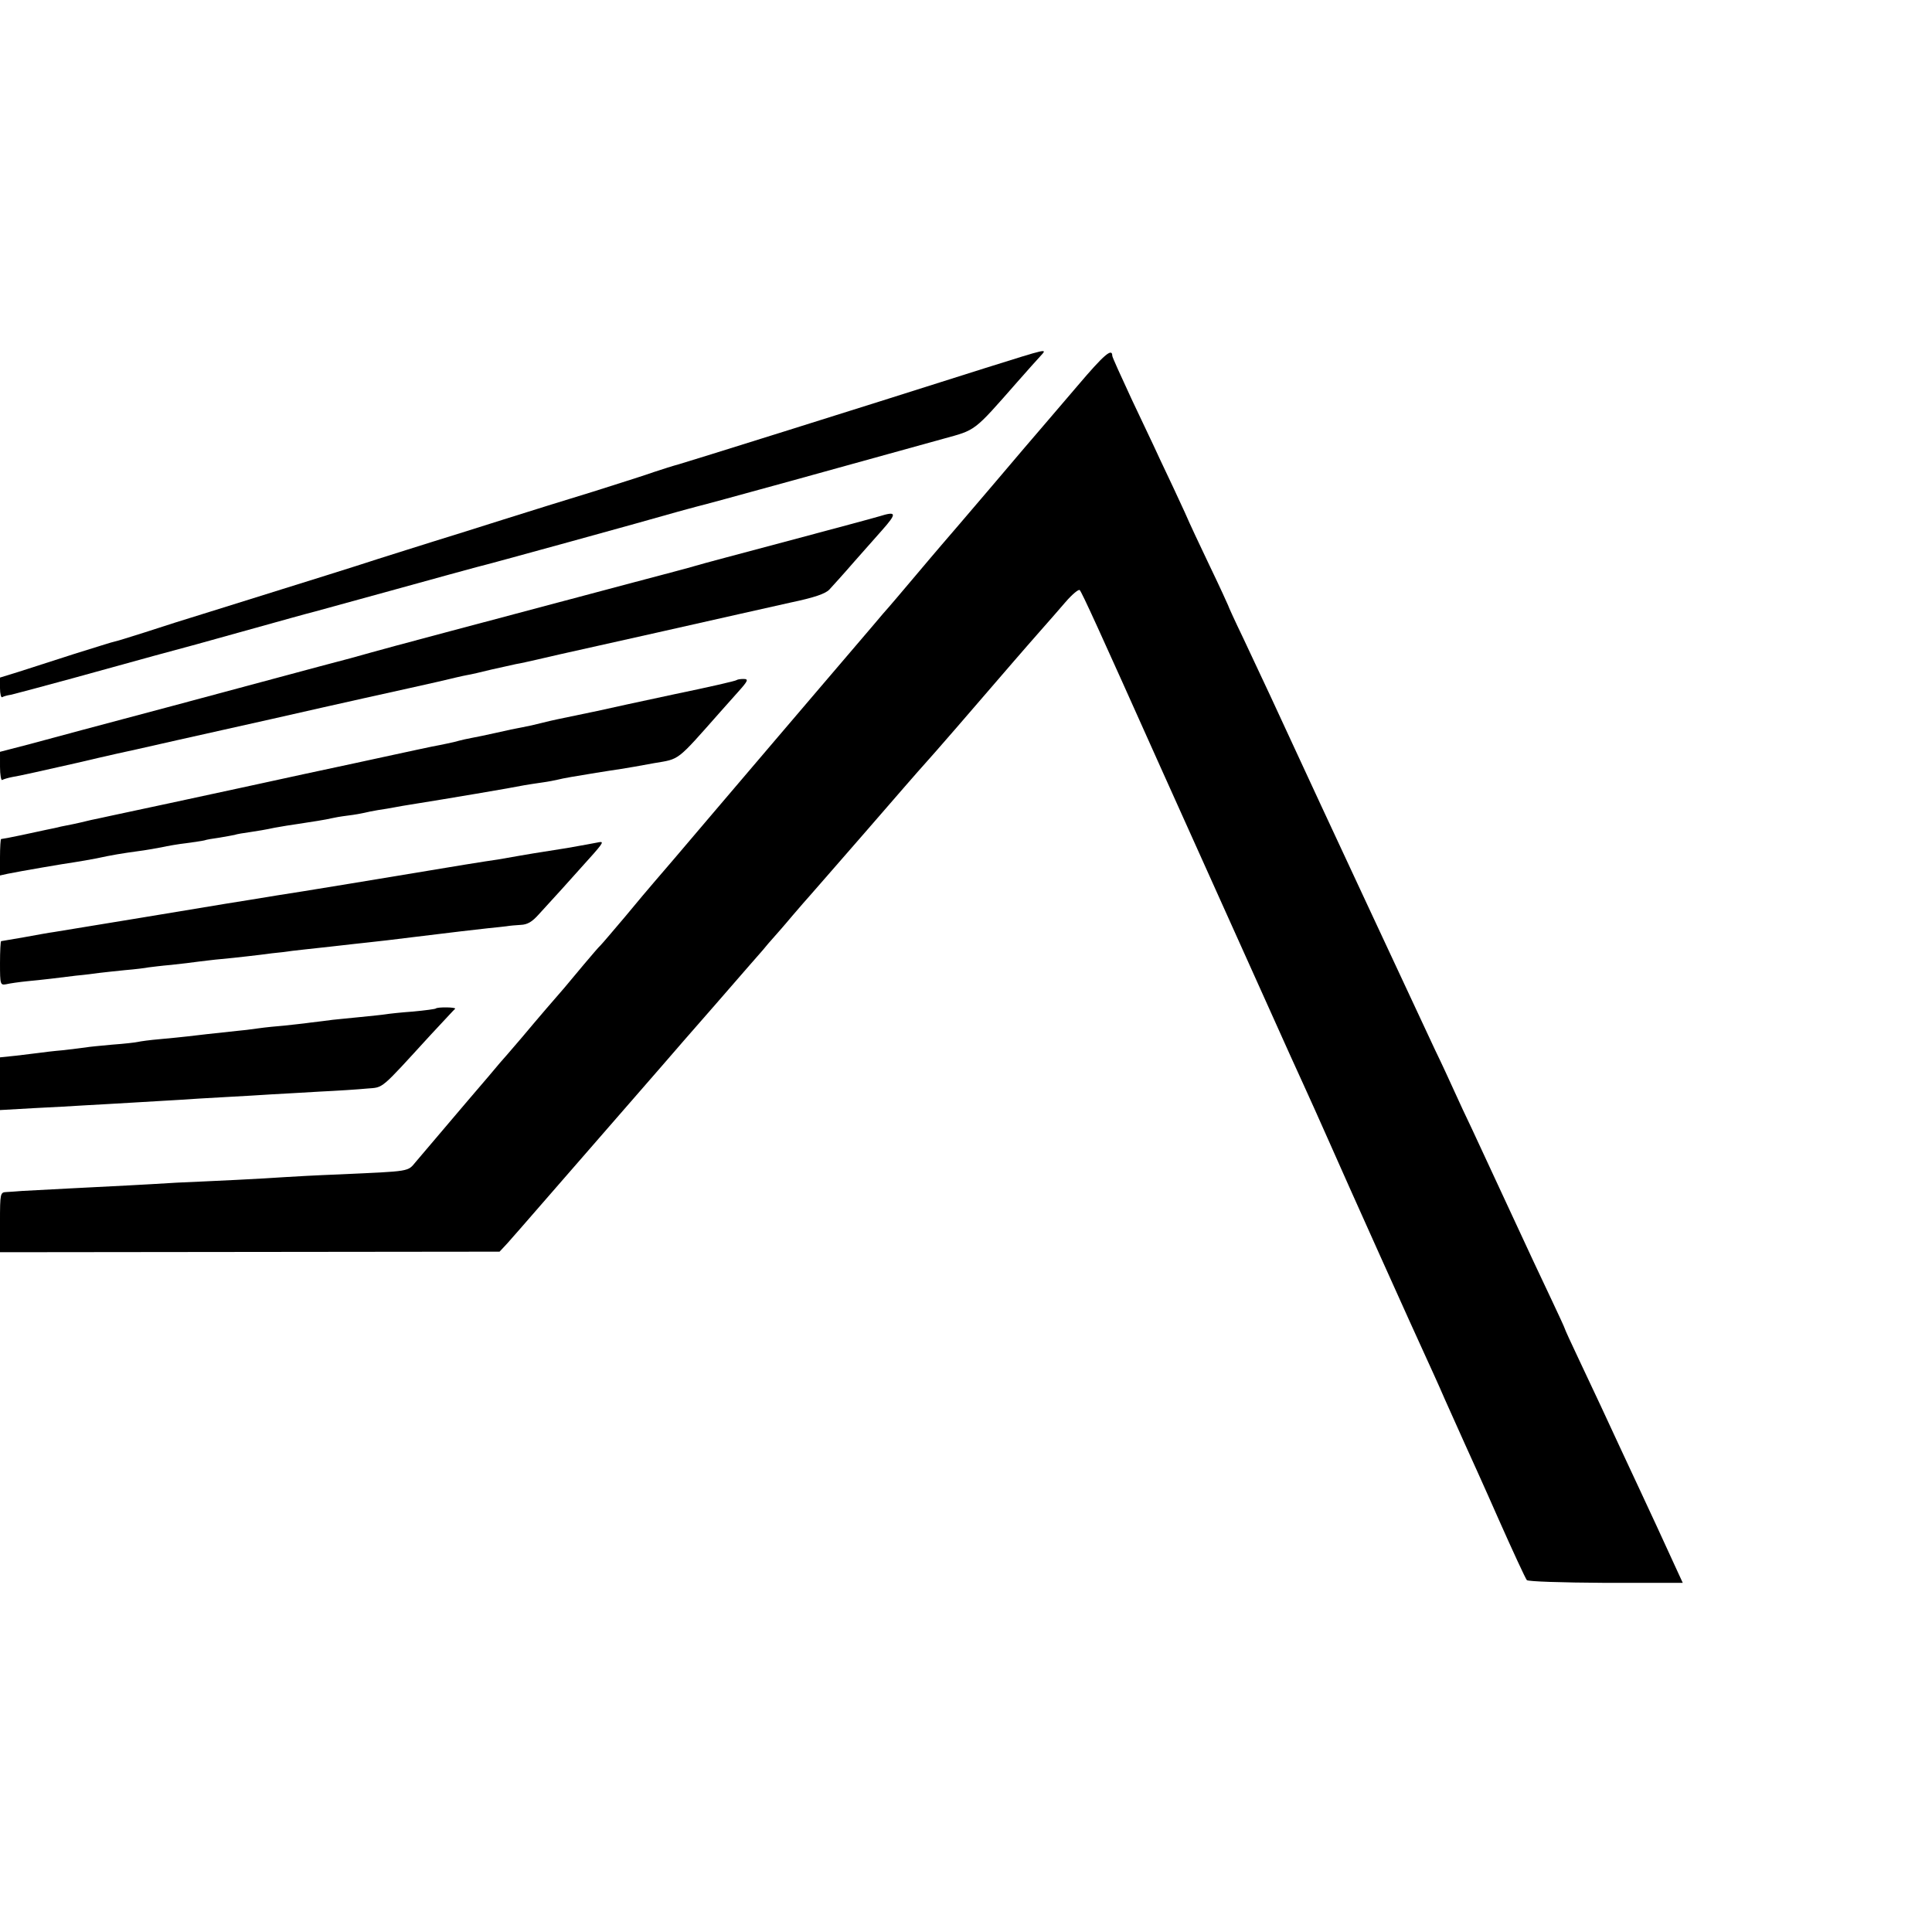 <?xml version="1.0" standalone="no"?>
<!DOCTYPE svg PUBLIC "-//W3C//DTD SVG 20010904//EN"
 "http://www.w3.org/TR/2001/REC-SVG-20010904/DTD/svg10.dtd">
<svg version="1.0" xmlns="http://www.w3.org/2000/svg"
 width="700pt" height="700pt" viewBox="0 0 700 700"
 preserveAspectRatio="xMidYMid meet">
<g transform="translate(0,700) scale(0.1,-0.1)"
fill="#000000" stroke="none">
<path d="M3565 5665 c-491 -156 -1073 -338 -1105 -347 -19 -5 -60 -18 -90 -28
-30 -11 -129 -42 -220 -71 -91 -28 -237 -73 -325 -101 -88 -28 -203 -64 -255
-80 -52 -16 -142 -45 -200 -63 -98 -32 -195 -62 -595 -187 -88 -27 -202 -63
-253 -80 -51 -16 -98 -31 -105 -32 -7 -1 -73 -22 -147 -45 -74 -24 -165 -53
-202 -65 l-68 -21 0 -38 c0 -21 4 -36 8 -33 5 3 19 7 33 9 13 3 114 30 224 60
216 60 421 116 445 122 14 4 180 50 345 96 39 11 77 21 85 23 8 2 139 38 291
80 151 42 284 78 295 81 39 9 616 168 730 201 28 8 60 16 70 19 17 3 586 160
891 245 120 33 109 24 268 205 39 44 76 86 83 93 28 31 37 32 -203 -43z"/>
<path d="M3904 5602 c-60 -70 -118 -138 -130 -152 -12 -14 -93 -108 -179 -210
-87 -102 -169 -198 -184 -215 -14 -16 -62 -73 -106 -125 -44 -52 -82 -97 -85
-100 -3 -3 -30 -34 -60 -70 -96 -112 -279 -327 -350 -410 -26 -30 -129 -152
-230 -270 -100 -118 -194 -228 -209 -245 -14 -16 -62 -73 -105 -125 -44 -52
-84 -99 -90 -105 -6 -5 -33 -37 -61 -70 -62 -75 -81 -97 -136 -160 -24 -28
-64 -75 -89 -105 -25 -29 -50 -58 -55 -64 -6 -6 -35 -40 -65 -76 -31 -36 -65
-76 -77 -90 -51 -60 -160 -188 -186 -219 -31 -37 -16 -34 -277 -46 -80 -3
-170 -8 -200 -10 -30 -2 -109 -7 -175 -10 -66 -3 -163 -8 -215 -10 -52 -3
-131 -8 -175 -10 -44 -2 -141 -7 -215 -11 -74 -4 -151 -8 -170 -9 -19 -2 -45
-3 -57 -4 -22 -1 -23 -4 -23 -109 l0 -109 905 1 905 1 28 30 c15 17 68 77 118
135 123 141 385 442 444 510 26 30 114 132 196 225 82 94 157 181 169 194 11
14 27 32 35 41 8 9 40 45 70 81 30 35 57 66 60 69 3 3 95 109 205 235 110 127
204 235 210 241 39 43 176 201 329 379 28 32 71 82 96 110 25 28 65 74 90 103
24 28 48 48 52 44 8 -8 70 -144 293 -642 68 -151 169 -376 225 -500 56 -124
137 -304 180 -400 43 -96 94 -209 113 -250 19 -41 60 -133 92 -205 57 -130
320 -715 355 -790 10 -22 40 -87 65 -145 26 -58 59 -132 74 -165 15 -33 70
-154 121 -270 51 -115 97 -214 102 -220 5 -5 121 -9 287 -10 l278 0 -29 63
c-48 105 -84 183 -128 277 -23 50 -55 117 -70 150 -41 89 -96 207 -151 323
-27 57 -49 105 -49 107 0 2 -22 50 -49 107 -27 56 -95 202 -151 323 -56 121
-118 254 -137 295 -20 41 -48 102 -63 135 -15 33 -46 101 -70 150 -64 137
-445 953 -510 1095 -63 137 -105 227 -186 399 -30 62 -54 115 -54 117 0 1 -31
69 -70 150 -38 80 -70 148 -70 149 0 1 -27 61 -60 131 -34 71 -65 138 -70 149
-5 11 -41 87 -80 169 -38 82 -70 152 -70 157 0 30 -31 3 -126 -109z"/>
<path d="M3185 5129 c-16 -5 -165 -45 -330 -89 -165 -44 -316 -84 -335 -90
-19 -6 -118 -32 -220 -59 -560 -149 -911 -242 -955 -255 -27 -8 -111 -31 -185
-50 -74 -20 -317 -85 -540 -145 -223 -59 -453 -121 -512 -137 l-108 -28 0 -54
c0 -29 4 -51 8 -48 5 3 22 8 38 11 16 2 119 25 229 50 110 26 209 48 220 50
11 3 231 52 490 110 259 59 481 108 495 111 14 3 62 14 107 24 46 11 93 22
105 24 13 2 52 11 88 20 36 8 76 17 90 20 14 2 48 10 75 16 61 14 9 3 440 99
198 45 414 93 480 108 86 18 126 32 140 47 11 12 52 57 90 101 39 44 84 95
100 113 56 63 54 71 -10 51z"/>
<path d="M2669 4536 c-2 -3 -103 -26 -224 -51 -121 -26 -247 -53 -281 -61 -58
-12 -86 -18 -144 -30 -14 -3 -41 -9 -60 -14 -19 -5 -50 -12 -67 -15 -18 -3
-61 -12 -95 -20 -35 -8 -75 -16 -91 -19 -15 -3 -35 -7 -45 -10 -9 -3 -28 -7
-42 -10 -14 -3 -38 -8 -55 -11 -16 -3 -79 -17 -140 -30 -60 -13 -207 -45 -325
-70 -118 -26 -222 -48 -230 -50 -86 -19 -451 -97 -470 -101 -14 -3 -45 -10
-70 -15 -25 -6 -54 -13 -65 -15 -11 -2 -31 -6 -45 -9 -14 -4 -36 -8 -50 -11
-13 -3 -55 -12 -93 -20 -37 -8 -70 -14 -73 -14 -2 0 -4 -30 -4 -66 l0 -66 27
6 c49 10 207 37 243 42 19 3 55 9 80 14 55 12 92 18 150 26 25 3 63 10 85 14
22 5 63 12 90 15 28 4 57 8 65 10 8 3 33 7 55 10 22 4 47 8 55 10 8 3 33 7 55
10 22 3 63 10 90 16 28 5 64 11 80 13 54 8 110 17 125 21 8 2 35 7 60 10 25 3
52 8 60 10 8 2 31 7 50 10 19 3 46 7 60 10 14 3 40 7 58 10 126 20 369 61 412
70 13 2 42 7 65 10 22 3 47 8 55 10 8 2 31 7 50 10 19 3 60 10 90 15 30 5 71
11 90 14 19 3 73 12 120 21 94 16 79 4 240 186 30 34 60 67 65 73 36 40 38 46
18 46 -11 0 -22 -2 -24 -4z"/>
<path d="M2125 3940 c-42 -8 -95 -17 -155 -26 -19 -3 -57 -9 -85 -14 -27 -5
-63 -11 -80 -14 -31 -4 -210 -33 -255 -41 -53 -9 -507 -84 -545 -89 -53 -9
-154 -25 -185 -30 -34 -6 -587 -97 -625 -103 -16 -2 -65 -11 -109 -19 -43 -7
-80 -14 -82 -14 -2 0 -4 -36 -4 -80 0 -78 1 -80 23 -76 12 3 47 8 77 11 30 3
69 7 85 9 17 2 57 7 90 11 33 3 71 8 85 10 14 2 56 6 93 10 37 3 76 8 85 10 9
1 46 6 82 9 36 4 81 9 100 12 19 2 55 7 80 9 25 2 68 7 95 10 28 3 68 8 90 11
22 2 56 6 75 9 19 2 60 7 90 10 30 3 71 8 90 10 19 2 60 7 90 10 30 3 107 12
170 20 155 19 215 26 270 32 25 2 54 6 65 7 11 2 35 4 52 5 24 1 41 11 65 38
18 20 56 61 83 91 28 31 59 66 70 78 77 85 85 95 68 93 -5 -1 -26 -5 -48 -9z"/>
<path d="M1579 3346 c-2 -2 -39 -7 -82 -11 -43 -3 -88 -8 -100 -10 -12 -2 -53
-6 -92 -10 -38 -4 -83 -8 -100 -10 -16 -2 -52 -7 -80 -10 -27 -4 -70 -8 -95
-11 -25 -2 -67 -6 -95 -10 -27 -4 -61 -8 -75 -9 -84 -9 -149 -16 -180 -20 -19
-2 -64 -7 -100 -10 -36 -3 -72 -8 -80 -10 -8 -2 -51 -7 -94 -10 -43 -4 -86 -8
-95 -10 -9 -1 -45 -6 -81 -10 -36 -3 -76 -8 -90 -10 -14 -2 -51 -6 -82 -10
l-58 -6 0 -96 0 -95 123 7 c67 3 149 8 182 10 33 2 112 6 175 10 63 4 140 8
170 10 30 2 105 7 165 10 61 3 137 8 170 10 33 2 112 6 175 10 63 3 140 8 170
11 61 5 45 -8 229 193 47 50 87 94 90 96 5 6 -64 7 -70 1z"/>
</g>
</svg>
